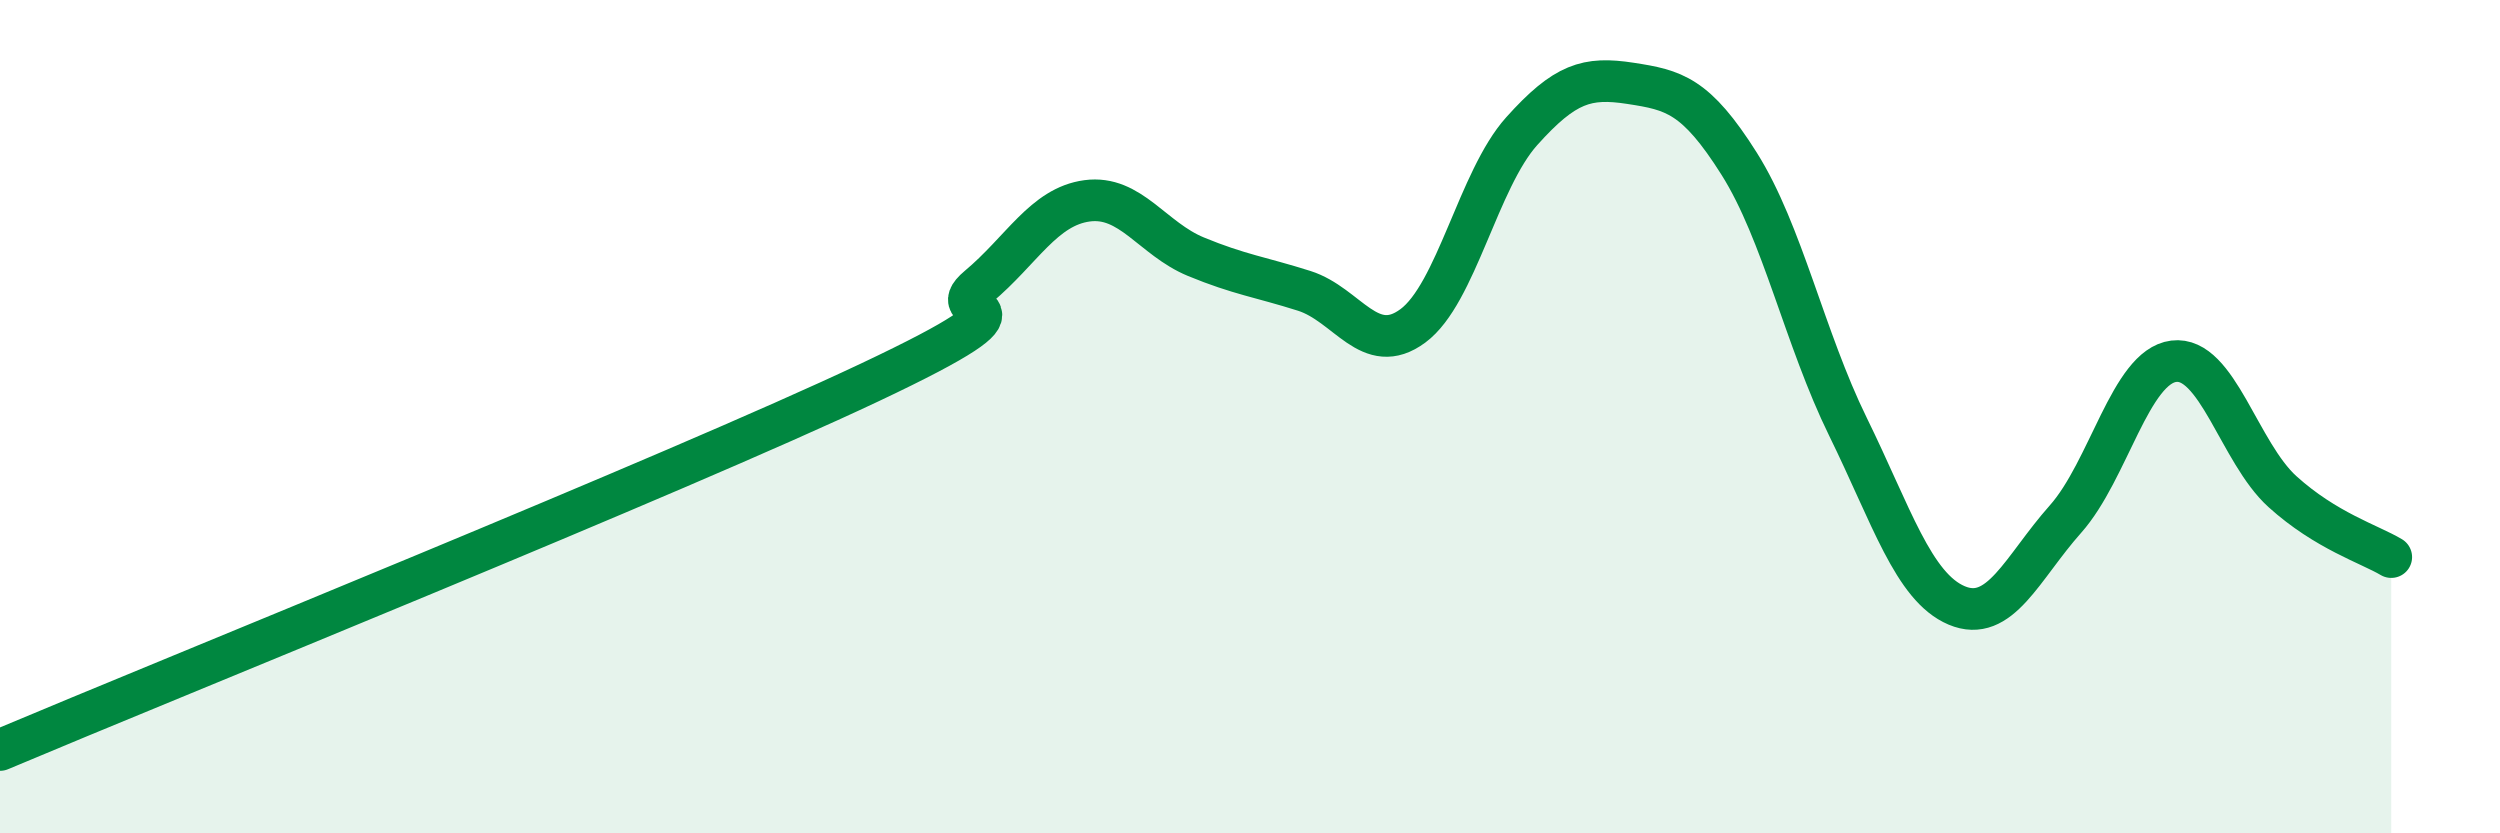 
    <svg width="60" height="20" viewBox="0 0 60 20" xmlns="http://www.w3.org/2000/svg">
      <path
        d="M 0,18 C 4.17,16.24 16.17,11.4 20.87,9.18 C 25.57,6.96 22.44,7.75 23.48,6.88 C 24.52,6.01 25.05,4.96 26.09,4.82 C 27.13,4.68 27.66,5.73 28.7,6.16 C 29.74,6.59 30.26,6.65 31.3,6.98 C 32.34,7.31 32.87,8.59 33.91,7.82 C 34.95,7.05 35.48,4.31 36.52,3.15 C 37.56,1.99 38.09,1.84 39.13,2 C 40.17,2.16 40.7,2.28 41.74,3.93 C 42.78,5.58 43.31,8.12 44.35,10.24 C 45.39,12.36 45.92,14.09 46.96,14.53 C 48,14.97 48.53,13.63 49.57,12.46 C 50.61,11.29 51.13,8.8 52.17,8.67 C 53.21,8.54 53.74,10.86 54.78,11.8 C 55.82,12.74 56.87,13.06 57.39,13.37L57.39 20L0 20Z"
        fill="#008740"
        opacity="0.1"
        stroke-linecap="round"
        stroke-linejoin="round"
      />
      <path
        d="M 0,18 C 4.17,16.24 16.17,11.4 20.87,9.18 C 25.57,6.96 22.44,7.75 23.48,6.88 C 24.52,6.01 25.05,4.96 26.09,4.82 C 27.13,4.68 27.66,5.73 28.7,6.16 C 29.74,6.59 30.26,6.65 31.3,6.98 C 32.34,7.31 32.87,8.59 33.91,7.82 C 34.95,7.05 35.48,4.31 36.52,3.15 C 37.56,1.99 38.09,1.84 39.13,2 C 40.17,2.16 40.7,2.28 41.74,3.93 C 42.78,5.58 43.31,8.12 44.35,10.24 C 45.39,12.36 45.92,14.09 46.96,14.53 C 48,14.97 48.53,13.63 49.57,12.46 C 50.61,11.29 51.13,8.8 52.17,8.67 C 53.21,8.54 53.74,10.86 54.78,11.8 C 55.82,12.74 56.87,13.06 57.39,13.37"
        stroke="#008740"
        stroke-width="1"
        fill="none"
        stroke-linecap="round"
        stroke-linejoin="round"
      />
    </svg>
  